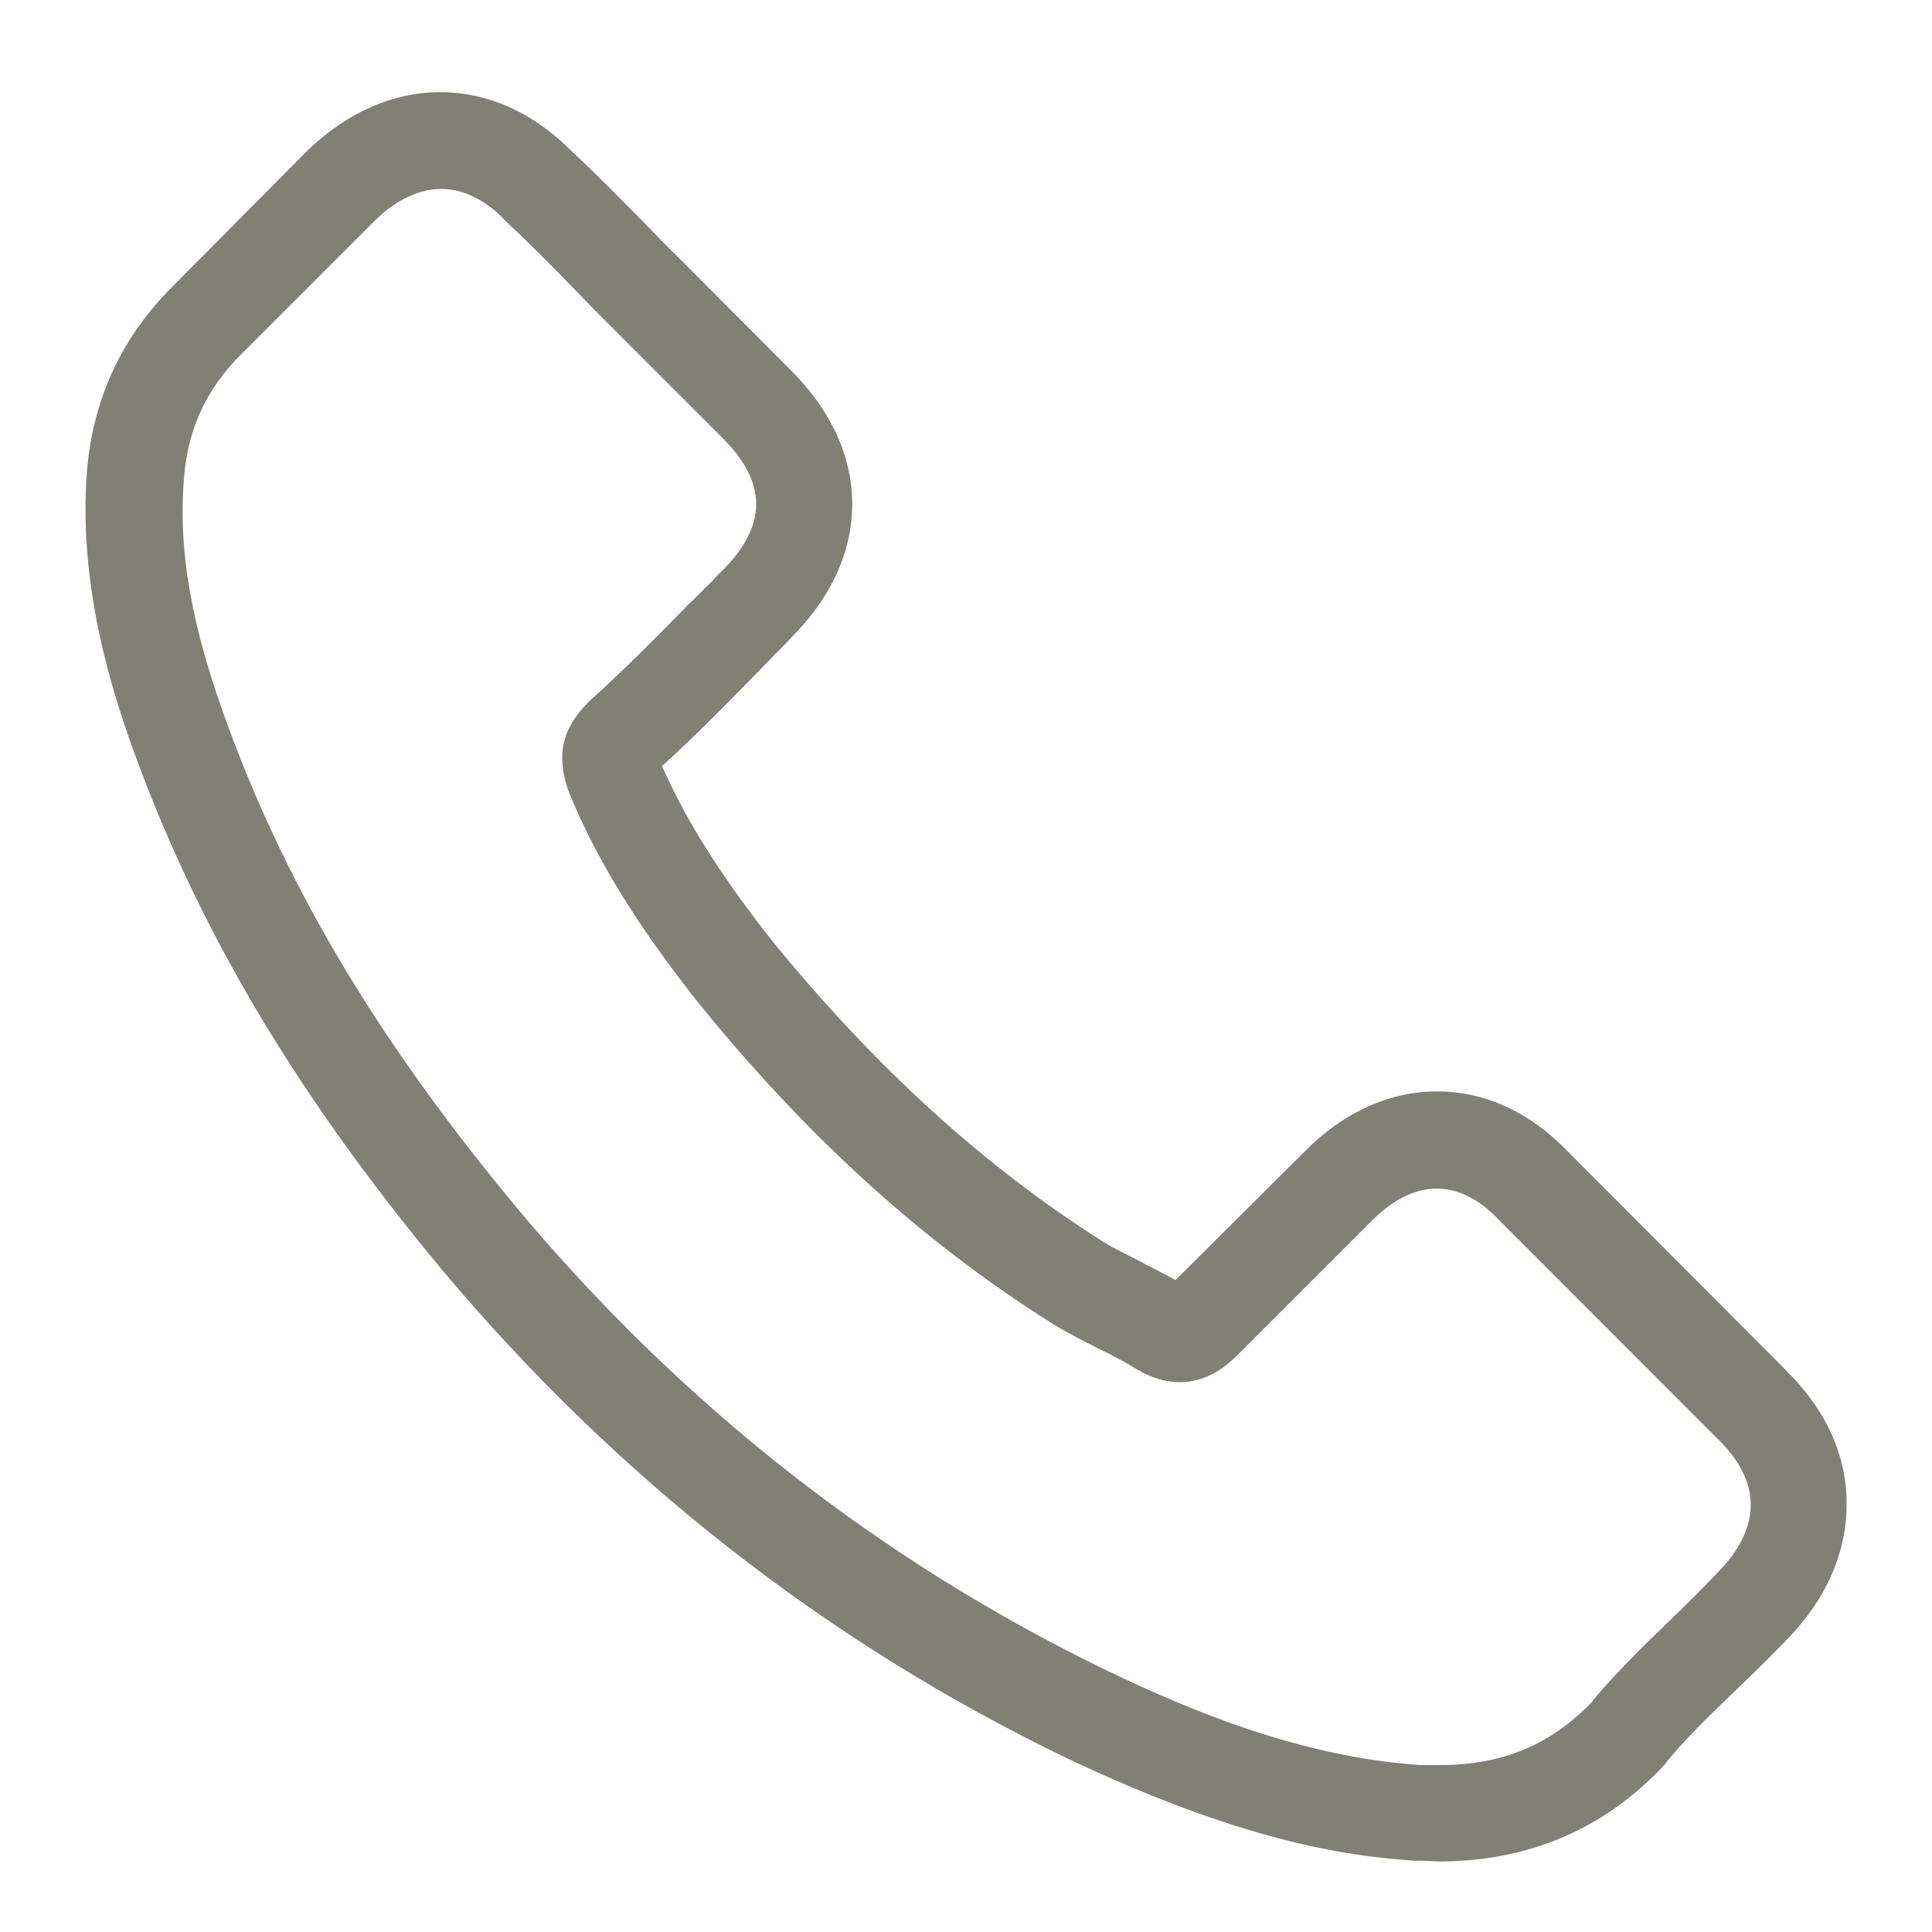 <?xml version="1.0" encoding="UTF-8"?> <svg xmlns="http://www.w3.org/2000/svg" id="Layer_1" viewBox="0 0 100 100"><defs><style> .cls-1 { fill: #808075; } </style></defs><path class="cls-1" d="M92.5,70.98l-11.34-11.37c-1.96-2.04-4.3-3.12-6.77-3.12s-4.85,1.08-6.85,3.1l-6.69,6.66-.19-.09c-.22-.13-.46-.25-.69-.37l-.35-.18c-.19-.09-.35-.17-.53-.28l-.36-.19c-.63-.31-1.21-.6-1.7-.91-6.14-3.9-11.73-8.99-17.07-15.54-2.62-3.33-4.35-6.06-5.61-8.85l-.09-.19.16-.14c1.46-1.33,2.84-2.72,4.16-4.07l.63-.64c.28-.3.57-.58.85-.88.17-.16.33-.34.5-.5.13-.13.24-.25.36-.38,2.09-2.08,3.19-4.48,3.19-6.95s-1.1-4.86-3.19-6.94l-5.62-5.64c-.66-.64-1.3-1.3-1.93-1.95-1.18-1.19-2.5-2.55-3.88-3.83-1.95-1.93-4.27-2.96-6.7-2.96s-4.8,1.03-6.85,3l-7.02,7.07c-2.61,2.6-4.08,5.77-4.41,9.43-.49,5.99,1.26,11.53,2.62,15.18,3.36,9.03,8.35,17.37,15.73,26.25,9.03,10.77,19.88,19.27,32.27,25.26,9.01,4.28,14.38,5.1,18.07,5.35.46-.02.86.03,1.26.04,4.66,0,8.59-1.68,11.68-4.99l.13-.16v-.02c.94-1.13,1.98-2.15,3.09-3.23l.52-.5c1.05-1,1.9-1.85,2.67-2.65,1.98-2.05,3.03-4.44,3.03-6.93.02-2.49-1.05-4.88-3.09-6.89ZM36.85,30.09c-.2.19-.39.38-.6.59-.19.2-.39.39-.6.59-1.93,1.98-3.47,3.51-5.23,5.1l-.03.05c-1.63,1.63-1.4,3.2-1,4.42l.06.17c1.41,3.44,3.44,6.76,6.63,10.81,5.65,6.99,11.64,12.42,18.26,16.61.83.53,1.7.95,2.51,1.37.9.43,1.52.78,2.07,1.12.03.02.06.03.08.03h0s.14.1.14.1c.71.34,1.3.49,1.93.49,1.52,0,2.51-.95,2.92-1.34l7.05-7.05c1.1-1.08,2.21-1.63,3.33-1.63,1.57,0,2.73,1.11,3.22,1.63l11.37,11.38c2.21,2.17,2.21,4.52,0,6.81-.63.67-1.26,1.29-2.04,2.06-.06.06-.14.14-.22.21l-.25.25c-1.24,1.18-2.67,2.58-3.97,4.11l-.05.09c-2.15,2.25-4.66,3.3-7.91,3.3-.3,0-.64,0-.96,0-6.19-.4-11.92-2.81-16.22-4.87-11.75-5.68-22.03-13.74-30.57-23.95-7.07-8.5-11.81-16.39-14.92-24.83-1.93-5.17-2.65-9.19-2.32-13.03.2-2.49,1.16-4.55,2.92-6.31l7.05-7.05c1.07-1.01,2.23-1.54,3.34-1.54,1.49,0,2.65.96,3.19,1.51l.08.09c1.19,1.12,2.36,2.28,3.72,3.69.33.34.64.66.97,1l6.63,6.63c1.13,1.13,1.71,2.28,1.71,3.39s-.58,2.27-1.71,3.4c-.22.21-.41.4-.58.6Z"></path></svg> 